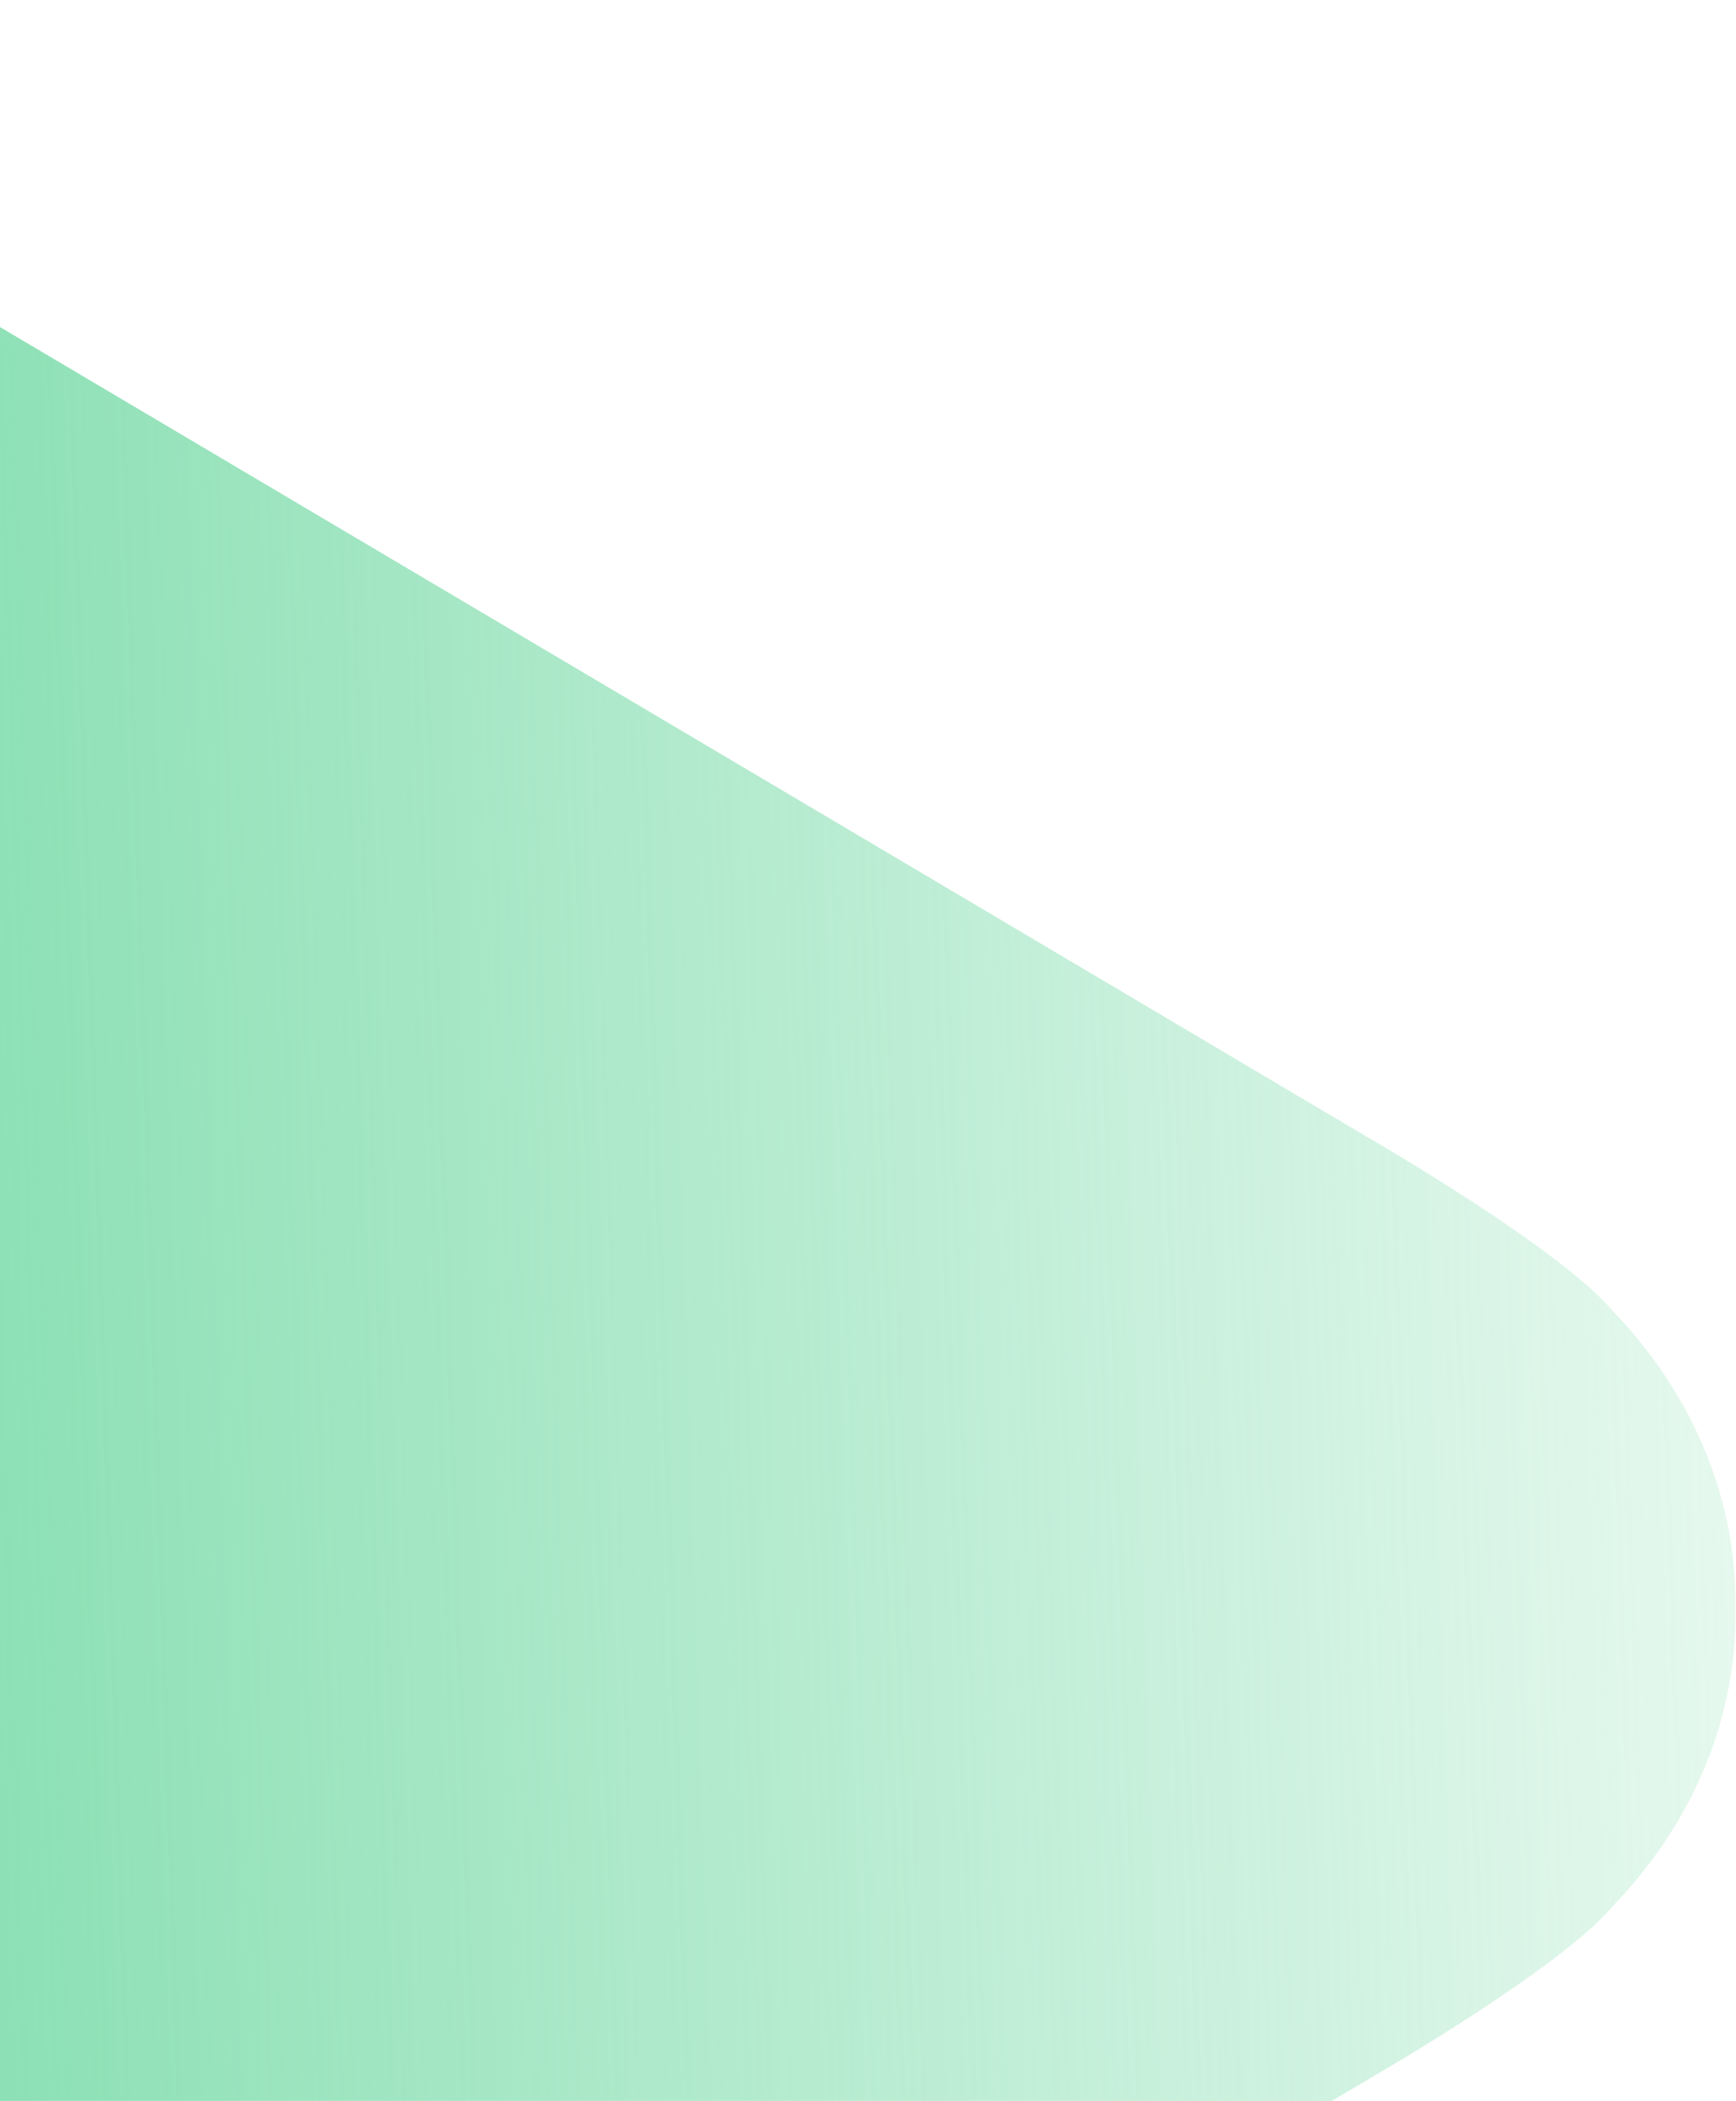 <svg width="743" height="899" viewBox="0 0 743 899" fill="none" xmlns="http://www.w3.org/2000/svg">
<path d="M587.636 487.992C587.636 487.992 667.862 534.362 690.098 560.818L690.276 560.963C725.319 597.448 743.463 642.51 742.752 688.299C743.463 734.088 725.497 779.004 690.276 815.635C668.218 842.091 587.814 888.461 587.814 888.461L343.4 1033.09L-233.126 1374.4C-309.083 1419.46 -378.992 1441.99 -442.852 1441.99C-451.747 1441.99 -460.463 1441.56 -469.002 1440.69C-524.367 1434.95 -575.255 1414.22 -613.986 1382.49C-635.616 1364.76 -644.574 1336.74 -644.574 1308.77L-644.574 67.437C-644.574 39.533 -635.66 11.56 -614.095 -6.147C-575.351 -37.96 -524.42 -58.634 -469.002 -64.379C-460.463 -65.251 -451.747 -65.688 -442.852 -65.688C-378.992 -65.688 -309.083 -43.157 -233.126 1.905L343.755 343.503L587.636 487.992Z" fill="url(#paint0_linear_922_2236)"/>
<defs>
<linearGradient id="paint0_linear_922_2236" x1="-45.855" y1="734.246" x2="1190.43" y2="693.717" gradientUnits="userSpaceOnUse">
<stop stop-color="#7ADBA9" stop-opacity="0.9"/>
<stop offset="0.81" stop-color="#7ADBA9" stop-opacity="0"/>
</linearGradient>
</defs>
</svg>
